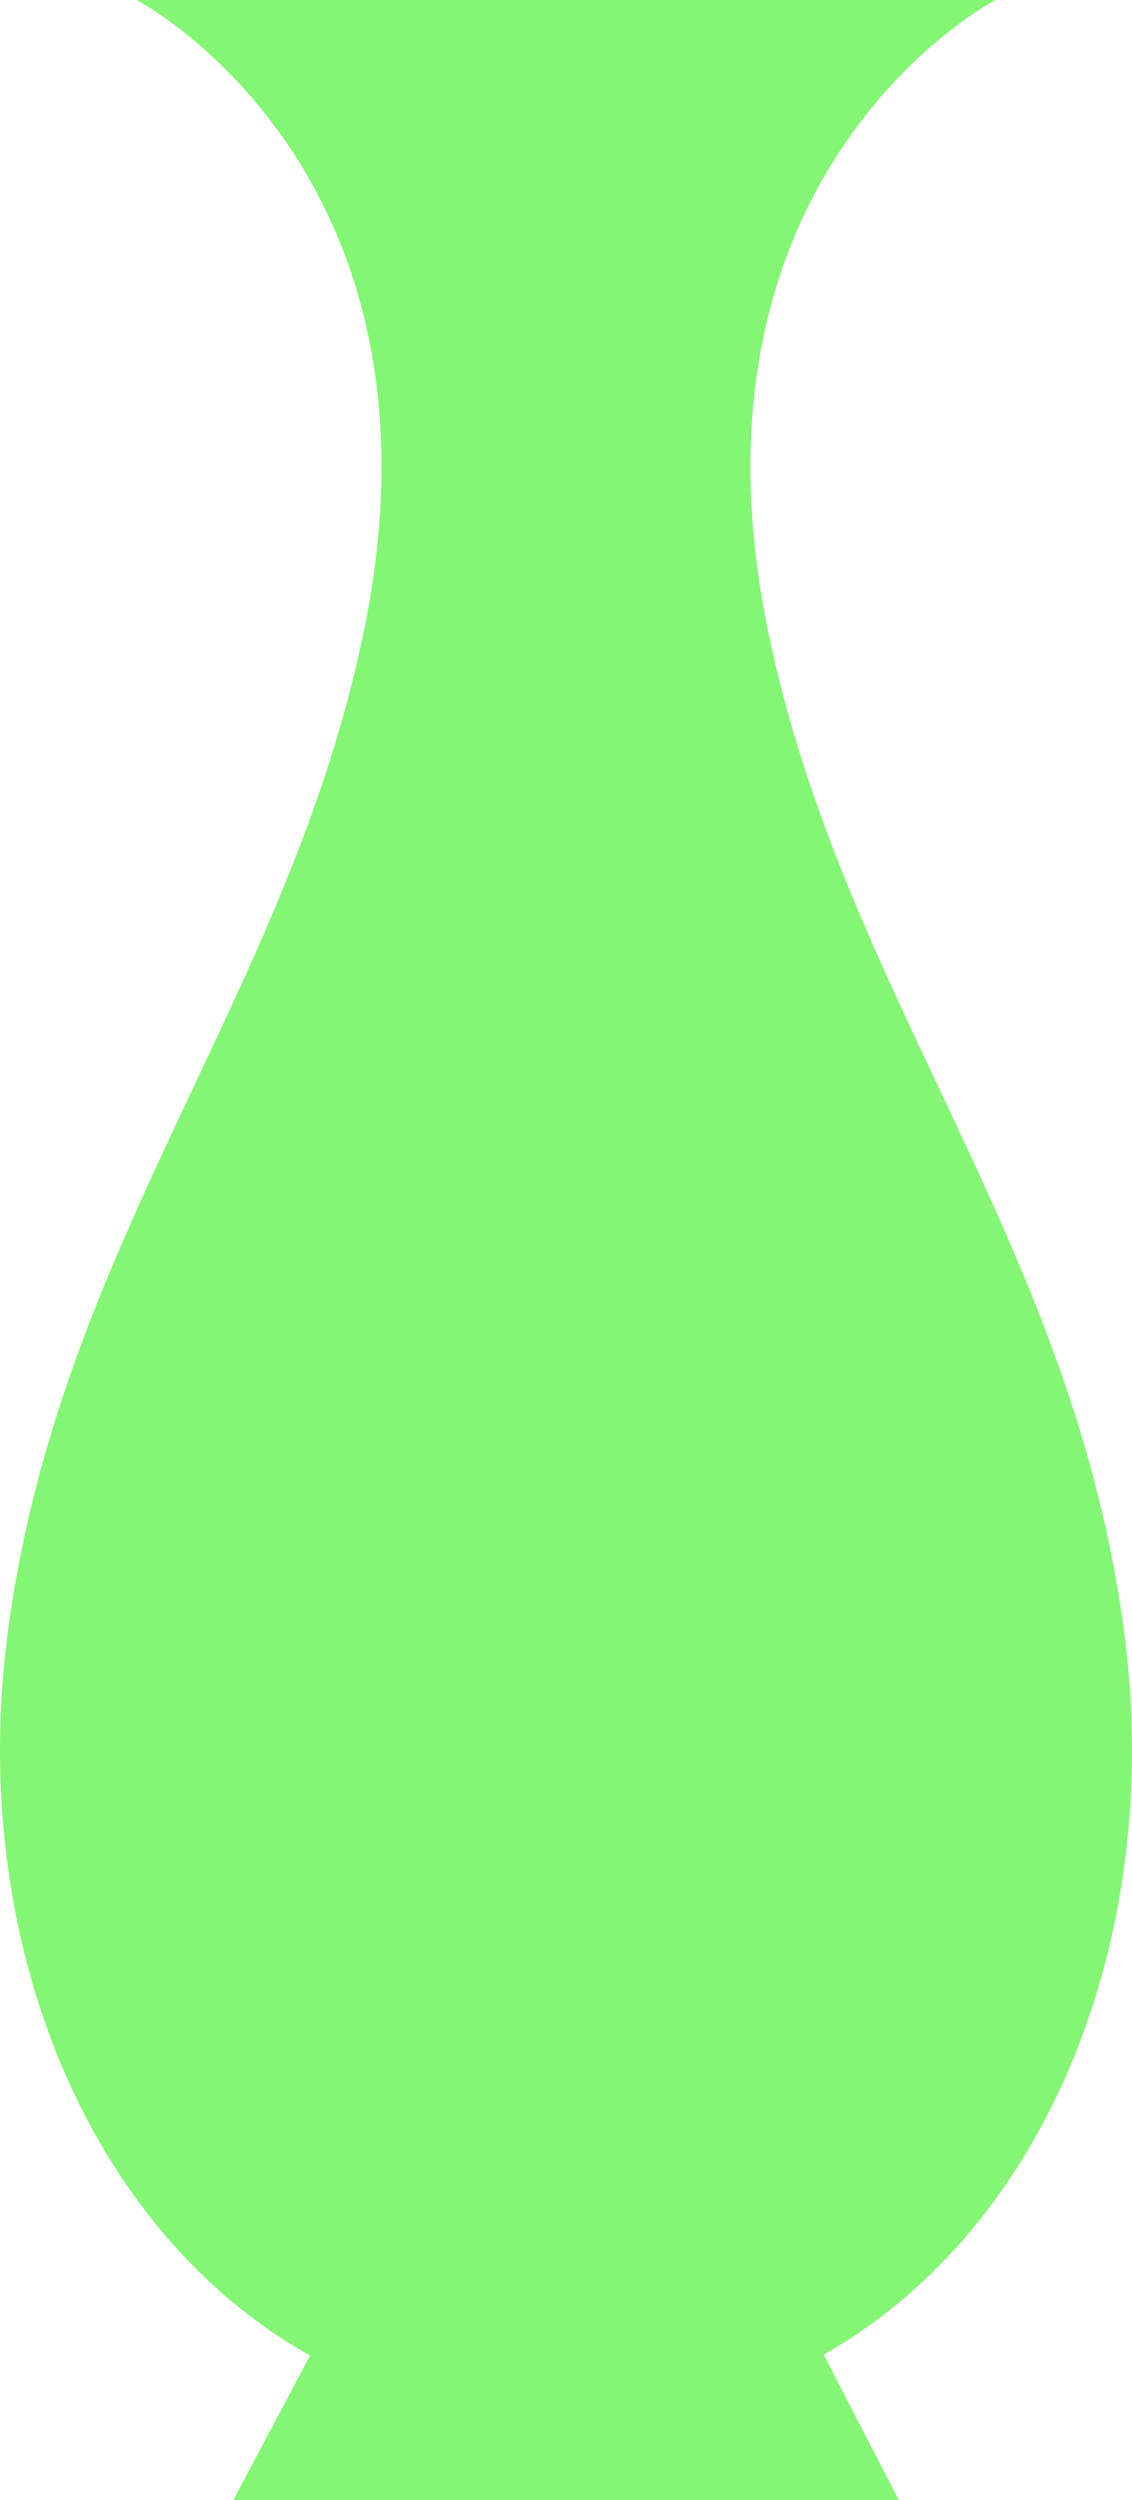 <svg xmlns="http://www.w3.org/2000/svg" width="42.817" height="94.495" viewBox="0 0 42.817 94.495">
  <path id="Path_96" data-name="Path 96" d="M532.69,478.517c-1.891-14.8-10.643-24.167-13.492-38.008-3.6-17.479,8.594-23.842,8.594-23.842H495.321s12.192,6.363,8.594,23.842c-2.85,13.841-11.6,23.207-13.492,38.008-1.456,11.394,2.961,22.408,11.45,27.177l-2.9,5.467h25.173l-2.844-5.5C529.752,500.875,534.144,489.884,532.69,478.517Z" transform="translate(-490.148 -416.666)" fill="#83f674"/>
</svg>
